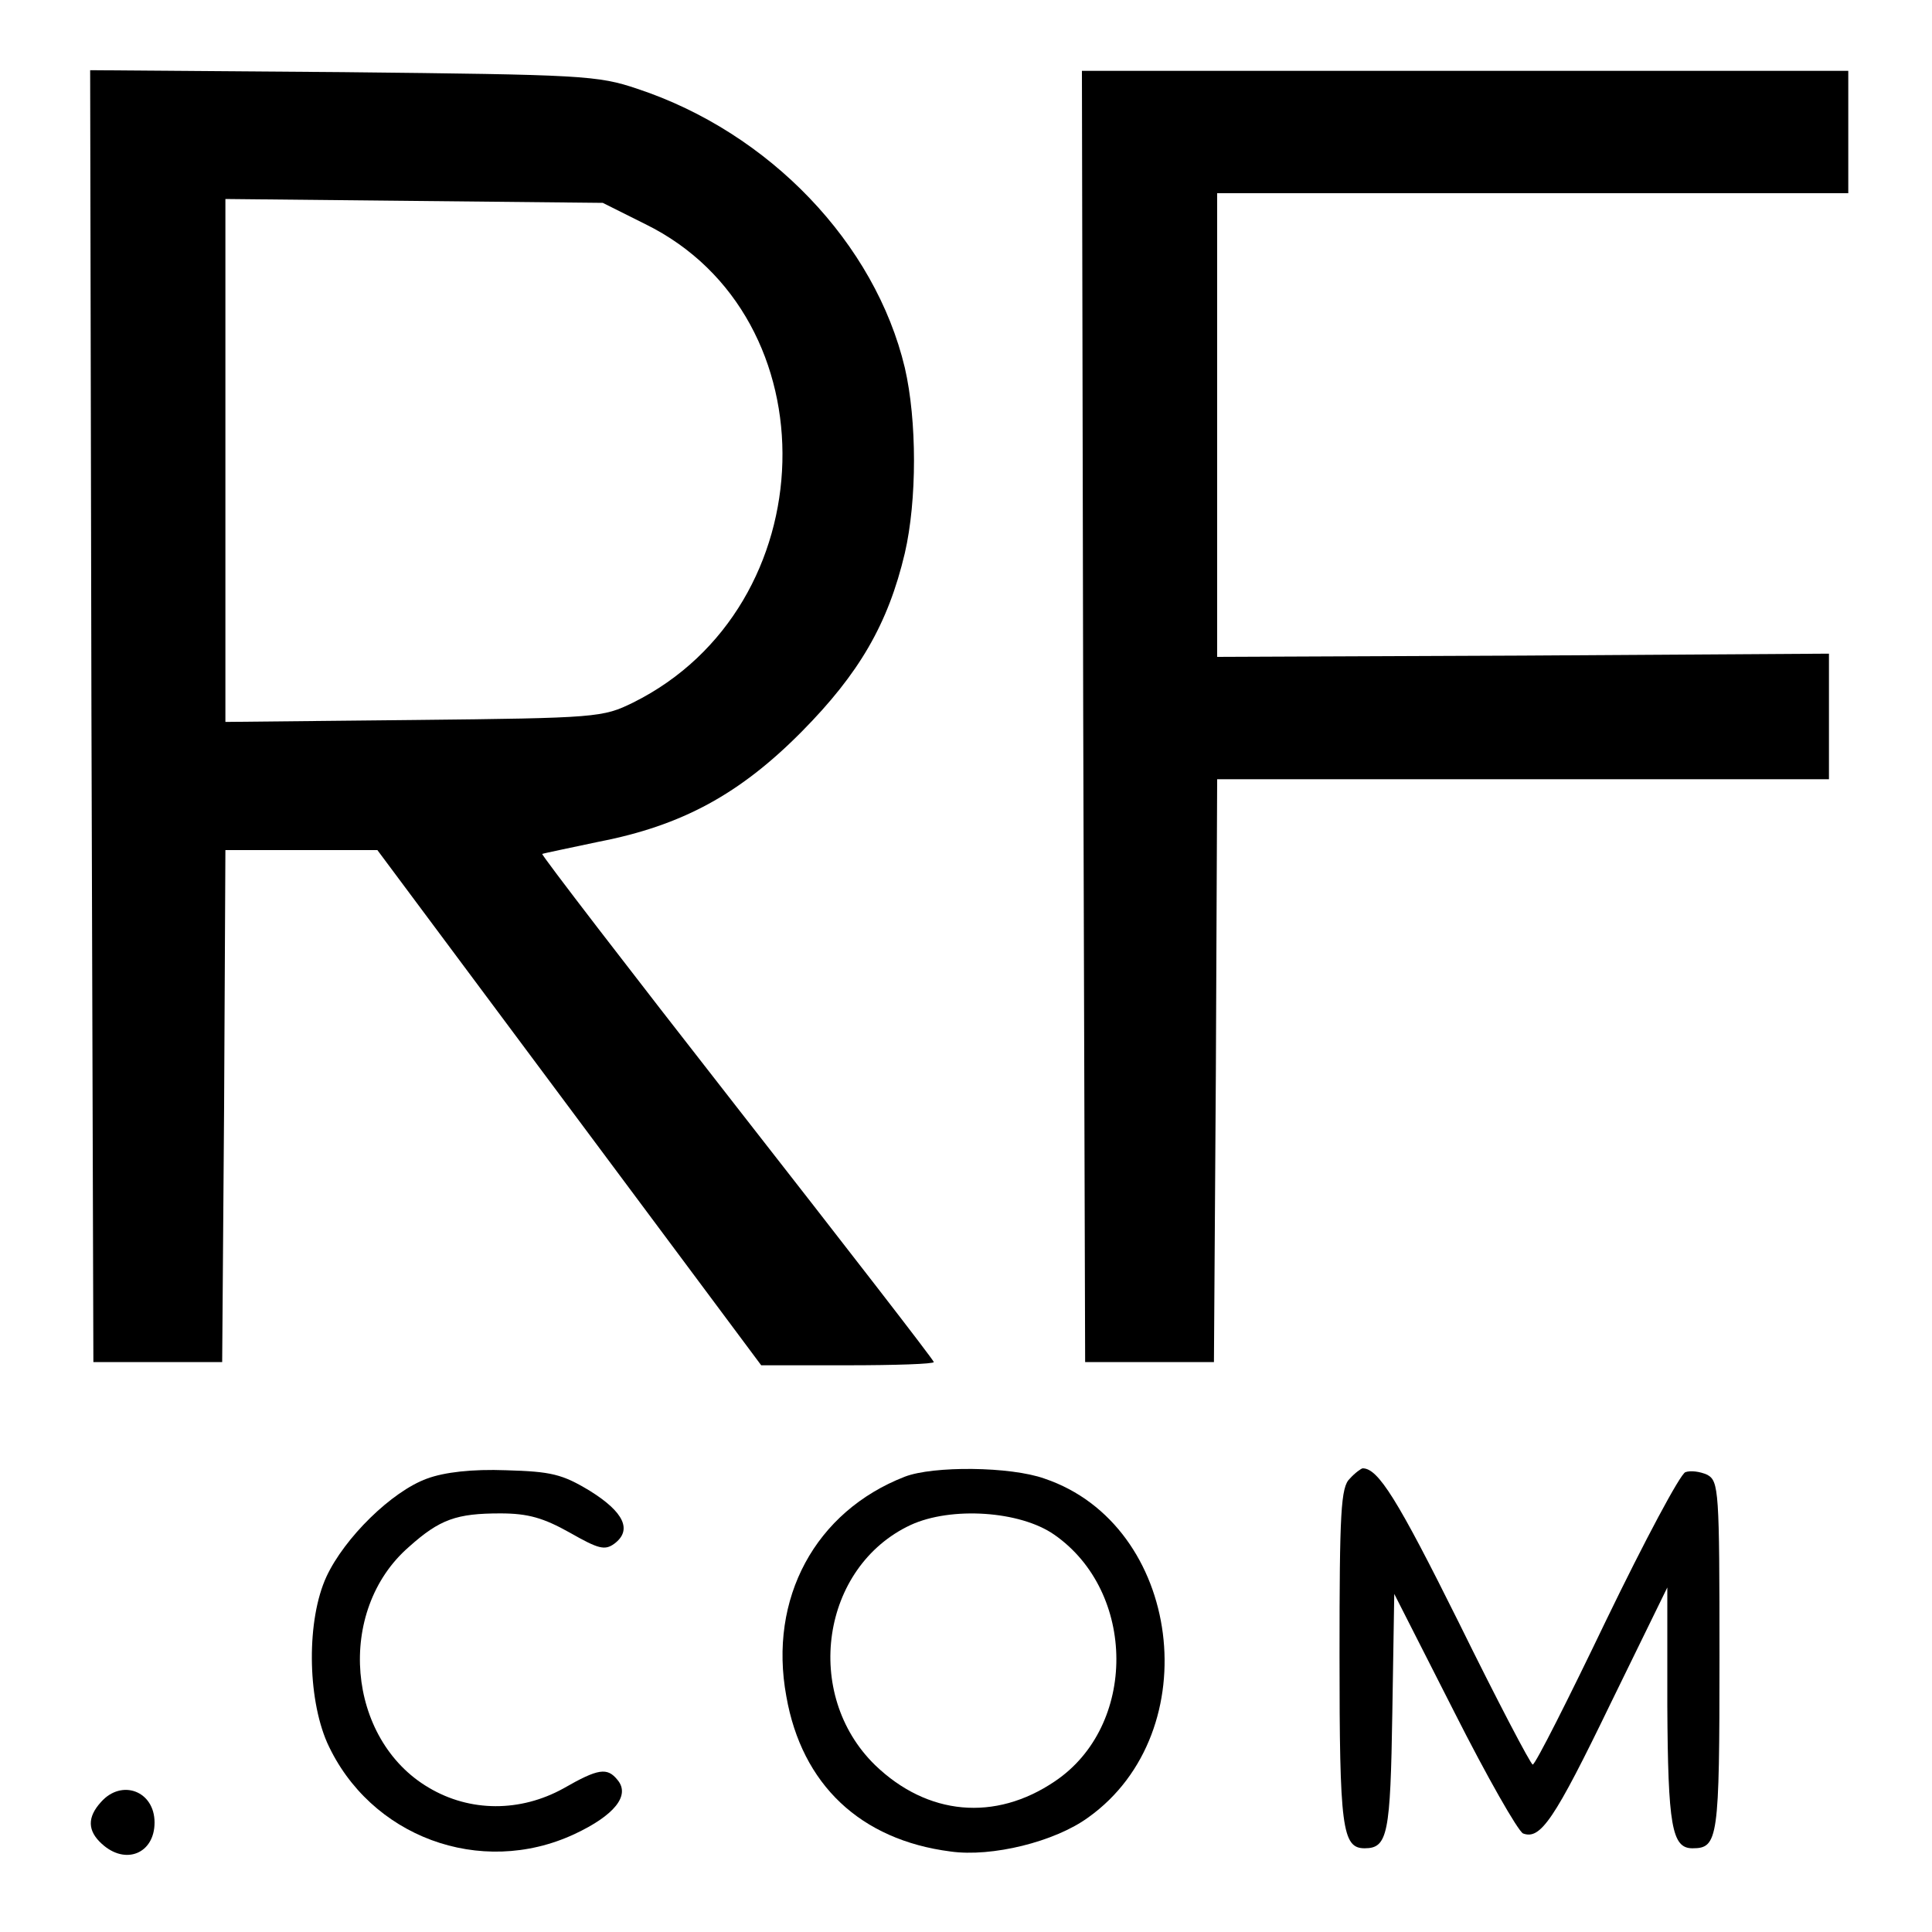 <?xml version="1.0" standalone="no"?>
<!DOCTYPE svg PUBLIC "-//W3C//DTD SVG 20010904//EN"
 "http://www.w3.org/TR/2001/REC-SVG-20010904/DTD/svg10.dtd">
<svg version="1.0" xmlns="http://www.w3.org/2000/svg"
 width="300pt" height="300pt" viewBox="0 0 300 300"
 preserveAspectRatio="xMidYMid meet">
<g transform="translate(0,300) scale(0.1,-0.1)"
fill="#000000" stroke="none">
<path d="M142 1888 l3 -1003 100 0 100 0 3 398 2 397 118 0 118 0 298 -400
298 -400 134 0 c74 0 134 2 134 5 0 3 -138 181 -306 396 -168 215 -304 392
-302 393 2 1 41 9 88 19 129 25 219 74 315 171 89 90 134 167 160 277 19 82
19 206 0 288 -46 193 -210 365 -415 433 -62 21 -85 22 -458 26 l-392 3 2
-1003z m860 764 c293 -144 281 -594 -19 -743 -47 -23 -55 -24 -340 -27 l-293
-3 0 406 0 406 293 -3 293 -3 66 -33z"/>
<path d="M1682 1888 l3 -1003 100 0 100 0 3 453 2 452 475 0 475 0 0 98 0 97
-475 -3 -475 -2 0 360 0 360 490 0 490 0 0 95 0 95 -595 0 -595 0 2 -1002z"/>
<path d="M663 704 c-55 -20 -128 -92 -156 -152 -31 -67 -30 -187 1 -258 66
-146 238 -210 384 -142 62 29 87 60 67 84 -16 20 -30 18 -84 -13 -67 -37 -145
-37 -209 1 -128 75 -145 275 -31 374 48 43 74 52 142 52 43 0 67 -7 108 -30
44 -25 54 -28 69 -17 28 21 15 49 -38 82 -43 26 -60 30 -130 32 -53 2 -96 -3
-123 -13z"/>
<path d="M1405 707 c-139 -54 -212 -189 -184 -341 24 -137 115 -223 255 -241
64 -9 162 15 214 53 186 133 145 454 -68 526 -53 19 -173 20 -217 3z m232 -90
c128 -89 129 -297 1 -383 -93 -63 -198 -53 -279 25 -113 110 -84 308 55 373
63 29 170 22 223 -15z"/>
<path d="M2096 704 c-14 -13 -16 -52 -16 -275 0 -267 4 -299 39 -299 36 0 40
22 43 211 l3 184 93 -183 c51 -101 99 -185 107 -189 27 -10 48 20 136 202 l88
180 0 -183 c1 -187 7 -222 39 -222 40 0 42 14 42 297 0 259 -1 273 -19 283
-11 5 -26 7 -34 4 -8 -3 -63 -106 -123 -230 -59 -123 -110 -224 -114 -224 -3
0 -55 99 -115 221 -95 191 -125 239 -149 239 -2 0 -12 -7 -20 -16z"/>
<path d="M157 202 c-22 -24 -21 -45 1 -65 37 -34 82 -15 82 33 0 49 -51 68
-83 32z"/>
</g>
</svg>
